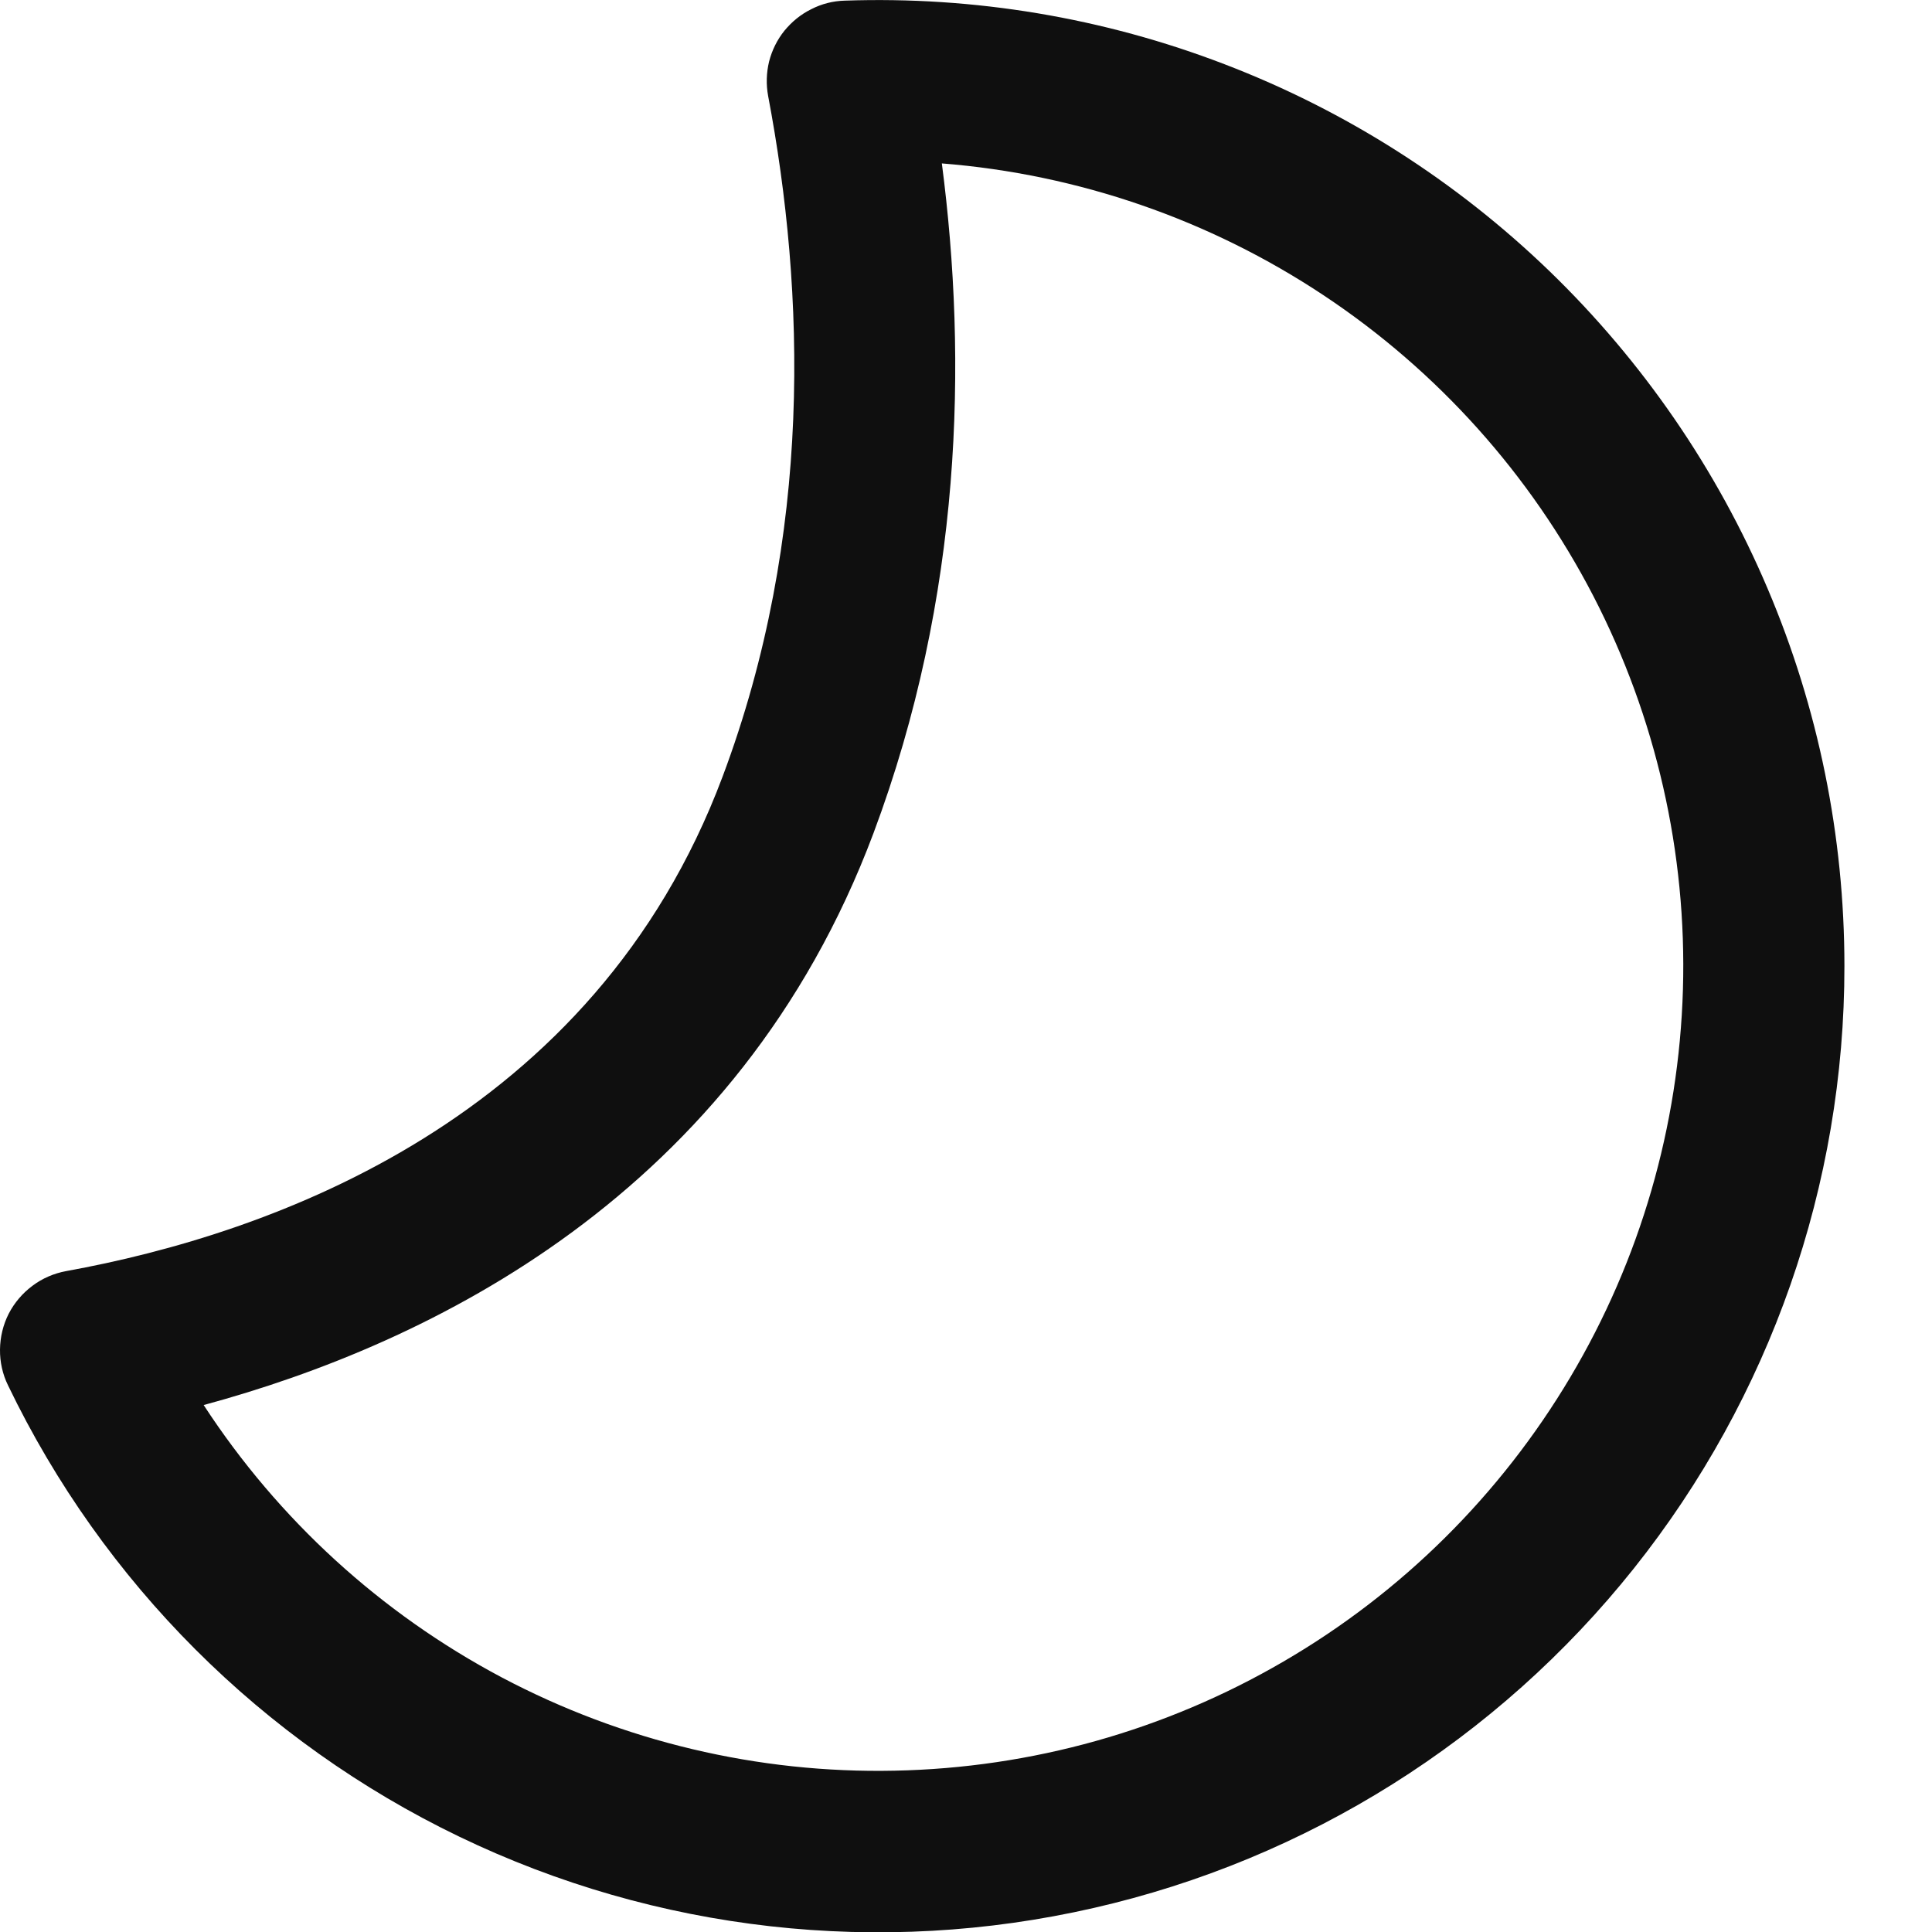 <svg width="12" height="12" viewBox="0 0 12 12" fill="none" xmlns="http://www.w3.org/2000/svg">
  <path
    d="M5.85 1.015C6.697 1.082 7.513 1.364 8.221 1.834C8.929 2.304 9.505 2.946 9.896 3.701C10.286 4.455 10.478 5.297 10.453 6.146C10.428 6.995 10.188 7.824 9.753 8.555C9.319 9.285 8.706 9.893 7.972 10.32C7.238 10.748 6.407 10.981 5.557 10.998C4.708 11.016 3.868 10.816 3.117 10.419C2.366 10.021 1.729 9.439 1.265 8.727C2.668 8.347 4.581 7.425 5.425 5.176C5.977 3.702 6.009 2.237 5.85 1.015ZM11.456 6C11.456 5.194 11.294 4.397 10.979 3.656C10.664 2.914 10.203 2.244 9.624 1.684C9.044 1.124 8.358 0.687 7.606 0.399C6.854 0.11 6.051 -0.024 5.246 0.004C5.174 0.006 5.103 0.024 5.039 0.057C4.974 0.089 4.918 0.135 4.872 0.191C4.827 0.247 4.795 0.312 4.777 0.382C4.76 0.452 4.758 0.525 4.771 0.596C5.001 1.81 5.051 3.324 4.488 4.824C3.688 6.958 1.686 7.664 0.411 7.895C0.335 7.909 0.263 7.94 0.202 7.986C0.14 8.032 0.089 8.092 0.054 8.16C0.019 8.229 0.001 8.305 2.3229e-05 8.382C-0.001 8.459 0.016 8.536 0.05 8.605C0.64 9.83 1.628 10.818 2.853 11.408C4.078 11.998 5.467 12.154 6.792 11.851C8.117 11.549 9.301 10.805 10.148 9.742C10.995 8.679 11.457 7.359 11.456 6Z"
    fill="#0f0f0f"
  />
</svg>